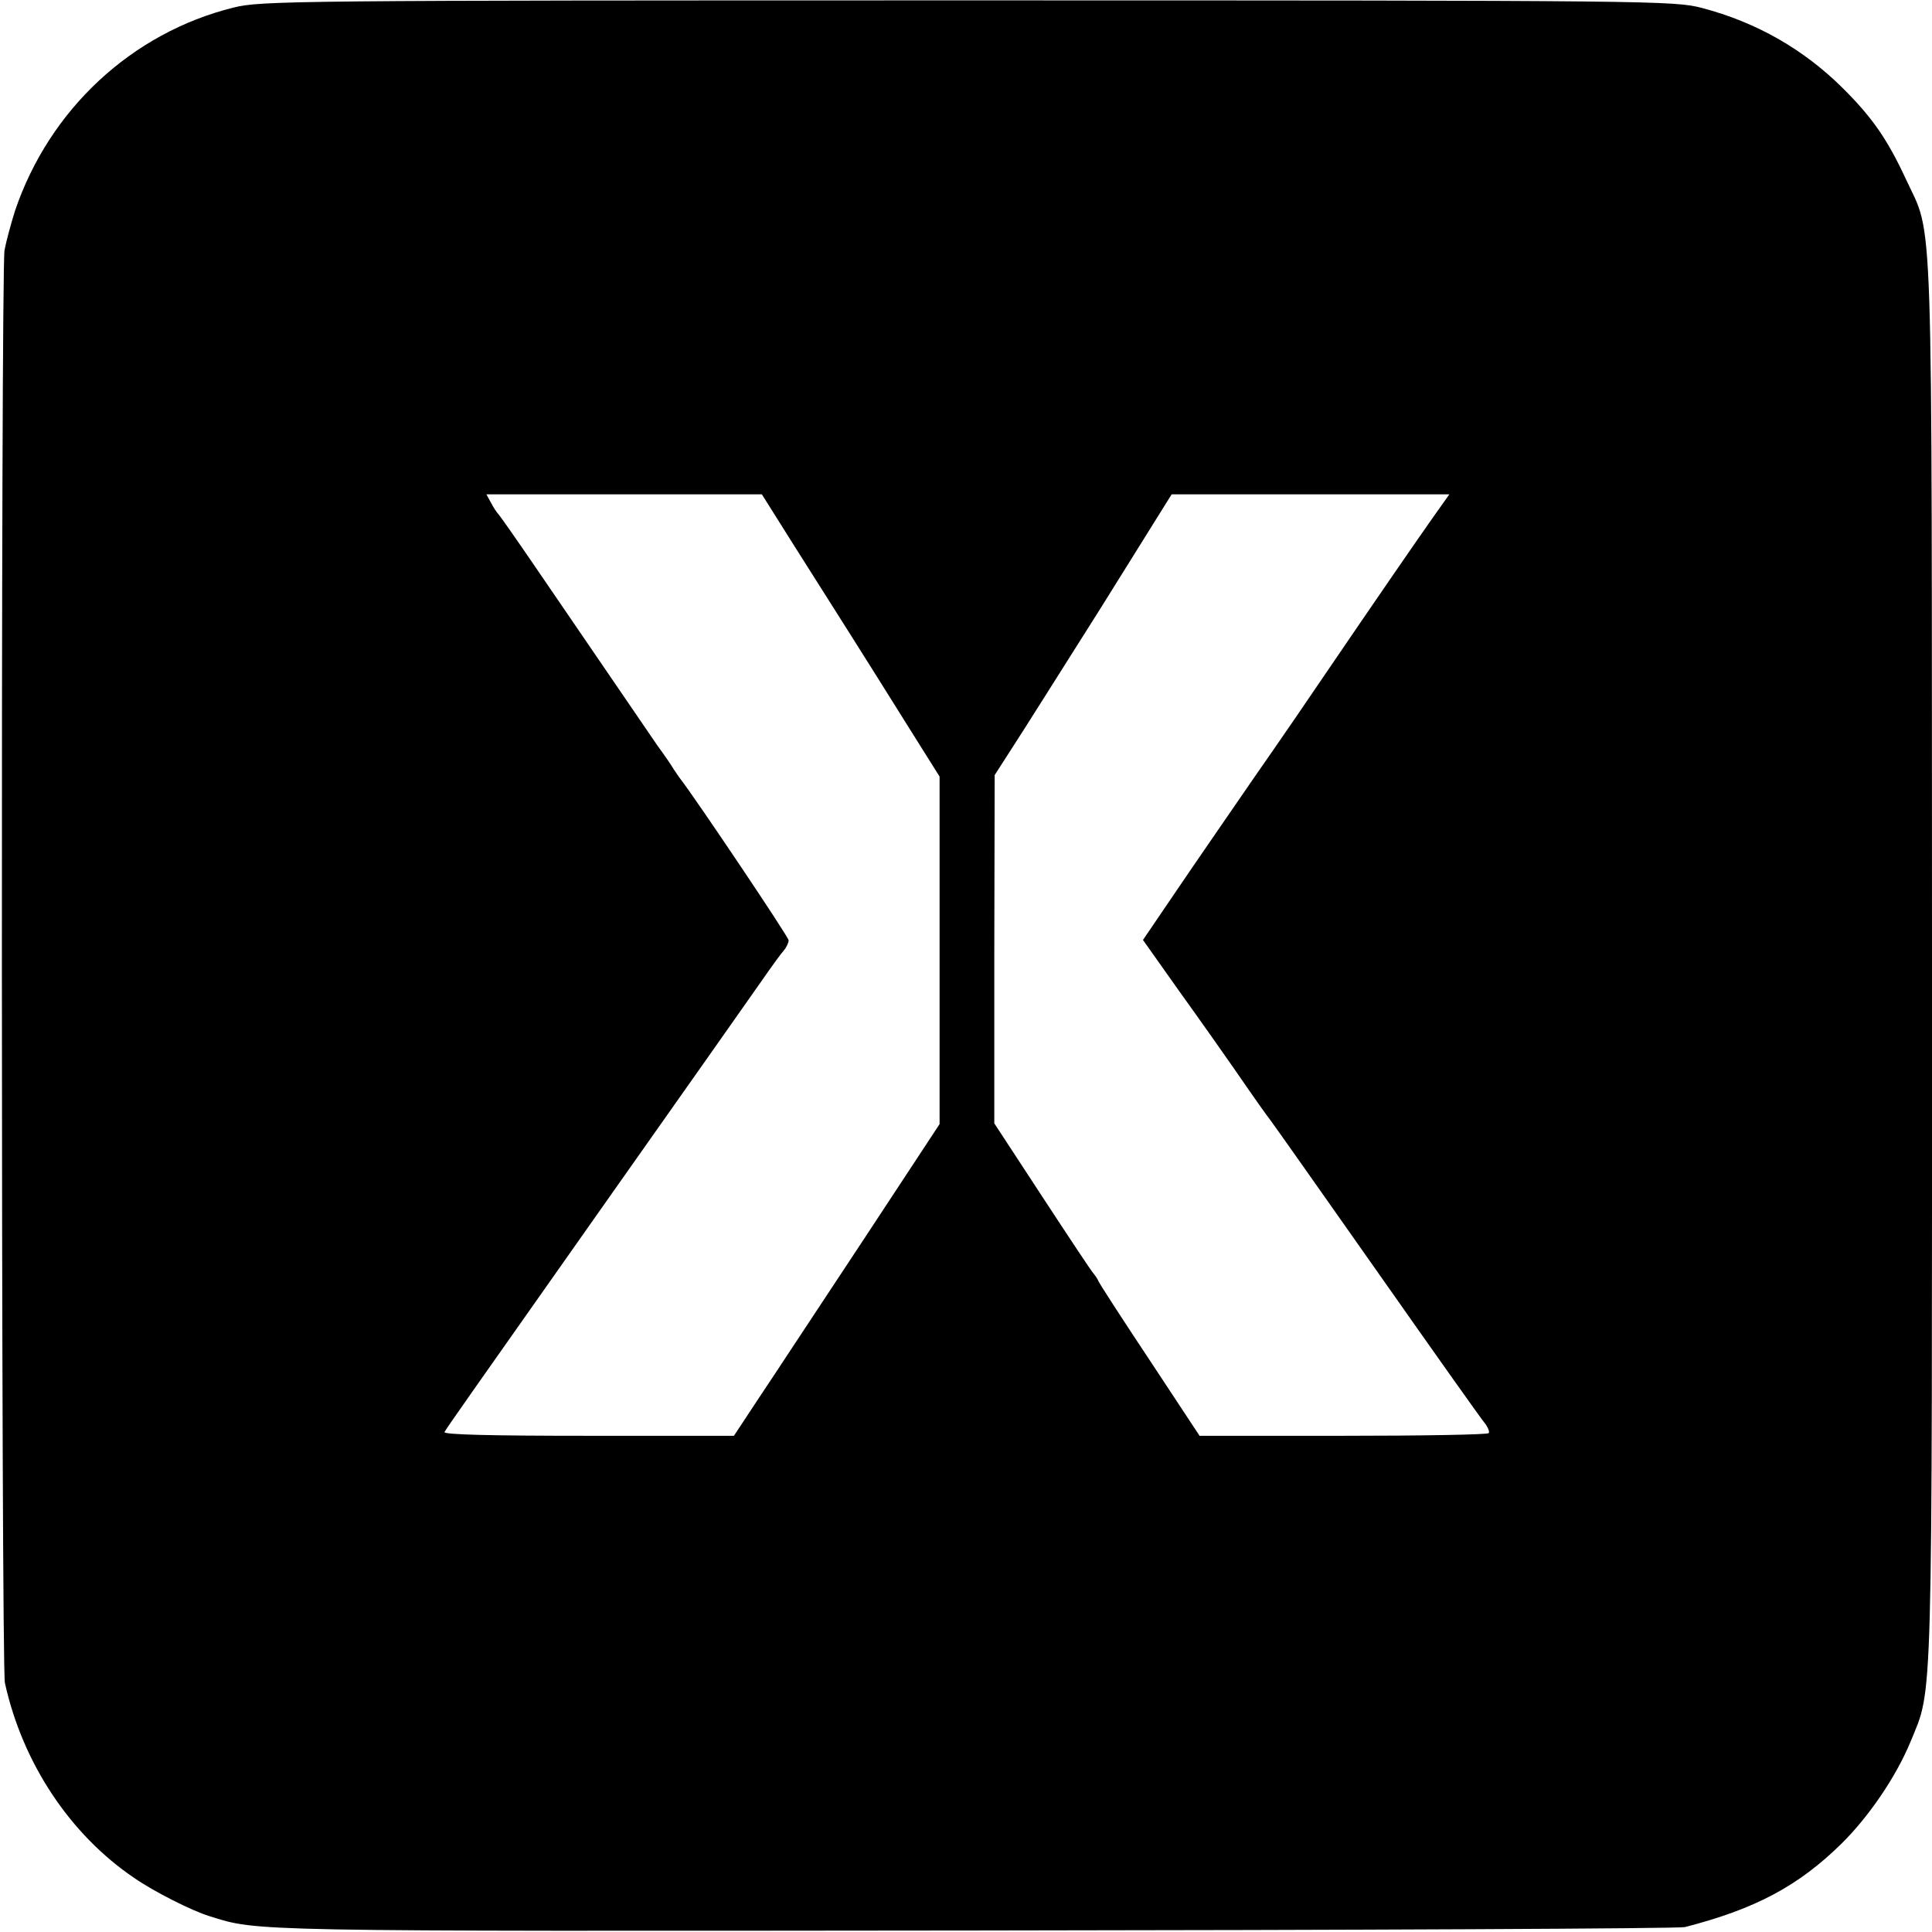 <?xml version="1.0" standalone="no"?>
<!DOCTYPE svg PUBLIC "-//W3C//DTD SVG 20010904//EN"
 "http://www.w3.org/TR/2001/REC-SVG-20010904/DTD/svg10.dtd">
<svg version="1.0" xmlns="http://www.w3.org/2000/svg"
 width="512pt" height="512pt" viewBox="0 0 512 512"
 preserveAspectRatio="xMidYMid meet">
<g transform="translate(0,512) scale(0.1,-0.1)"
fill="#000000" stroke="none">
<path d="M619 5100 c-270 -67 -488 -270 -579 -538 -11 -35 -24 -83 -28 -105
-10 -58 -9 -3753 1 -3797 47 -213 173 -402 343 -517 52 -36 153 -87 199 -101
130 -41 93 -40 2025 -38 1020 1 1869 5 1885 9 187 48 301 109 415 221 73 72
145 178 183 270 60 147 57 49 57 2070 -1 2063 5 1910 -70 2073 -48 103 -87
160 -164 237 -105 105 -231 177 -376 215 -73 19 -122 20 -1945 20 -1792 0
-1873 -1 -1946 -19z m1483 -1422 c46 -72 113 -179 150 -237 37 -58 105 -167
152 -242 l86 -137 0 -460 0 -461 -206 -313 c-114 -172 -236 -358 -273 -413
l-66 -100 -387 0 c-258 0 -384 3 -380 10 8 14 46 68 442 630 194 275 373 529
398 565 25 36 51 72 59 81 7 8 13 21 13 27 0 9 -246 375 -287 428 -4 5 -12 17
-18 26 -5 9 -25 38 -44 64 -32 47 -142 208 -324 474 -47 69 -90 130 -95 136
-5 5 -15 20 -21 32 l-12 22 365 0 365 0 83 -132z m1695 70 c-43 -61 -141 -203
-284 -413 -37 -55 -122 -179 -189 -275 -66 -96 -160 -232 -208 -303 l-87 -128
97 -137 c54 -75 118 -166 143 -202 67 -97 85 -122 98 -139 7 -9 134 -189 283
-401 149 -212 277 -393 286 -403 8 -11 12 -22 9 -25 -4 -4 -177 -7 -386 -7
l-380 0 -132 200 c-73 110 -134 204 -136 210 -2 5 -8 14 -13 20 -5 5 -66 97
-136 204 l-127 194 0 462 1 461 45 70 c25 38 130 205 235 371 l189 303 368 0
368 0 -44 -62z"/>
</g>
</svg>
